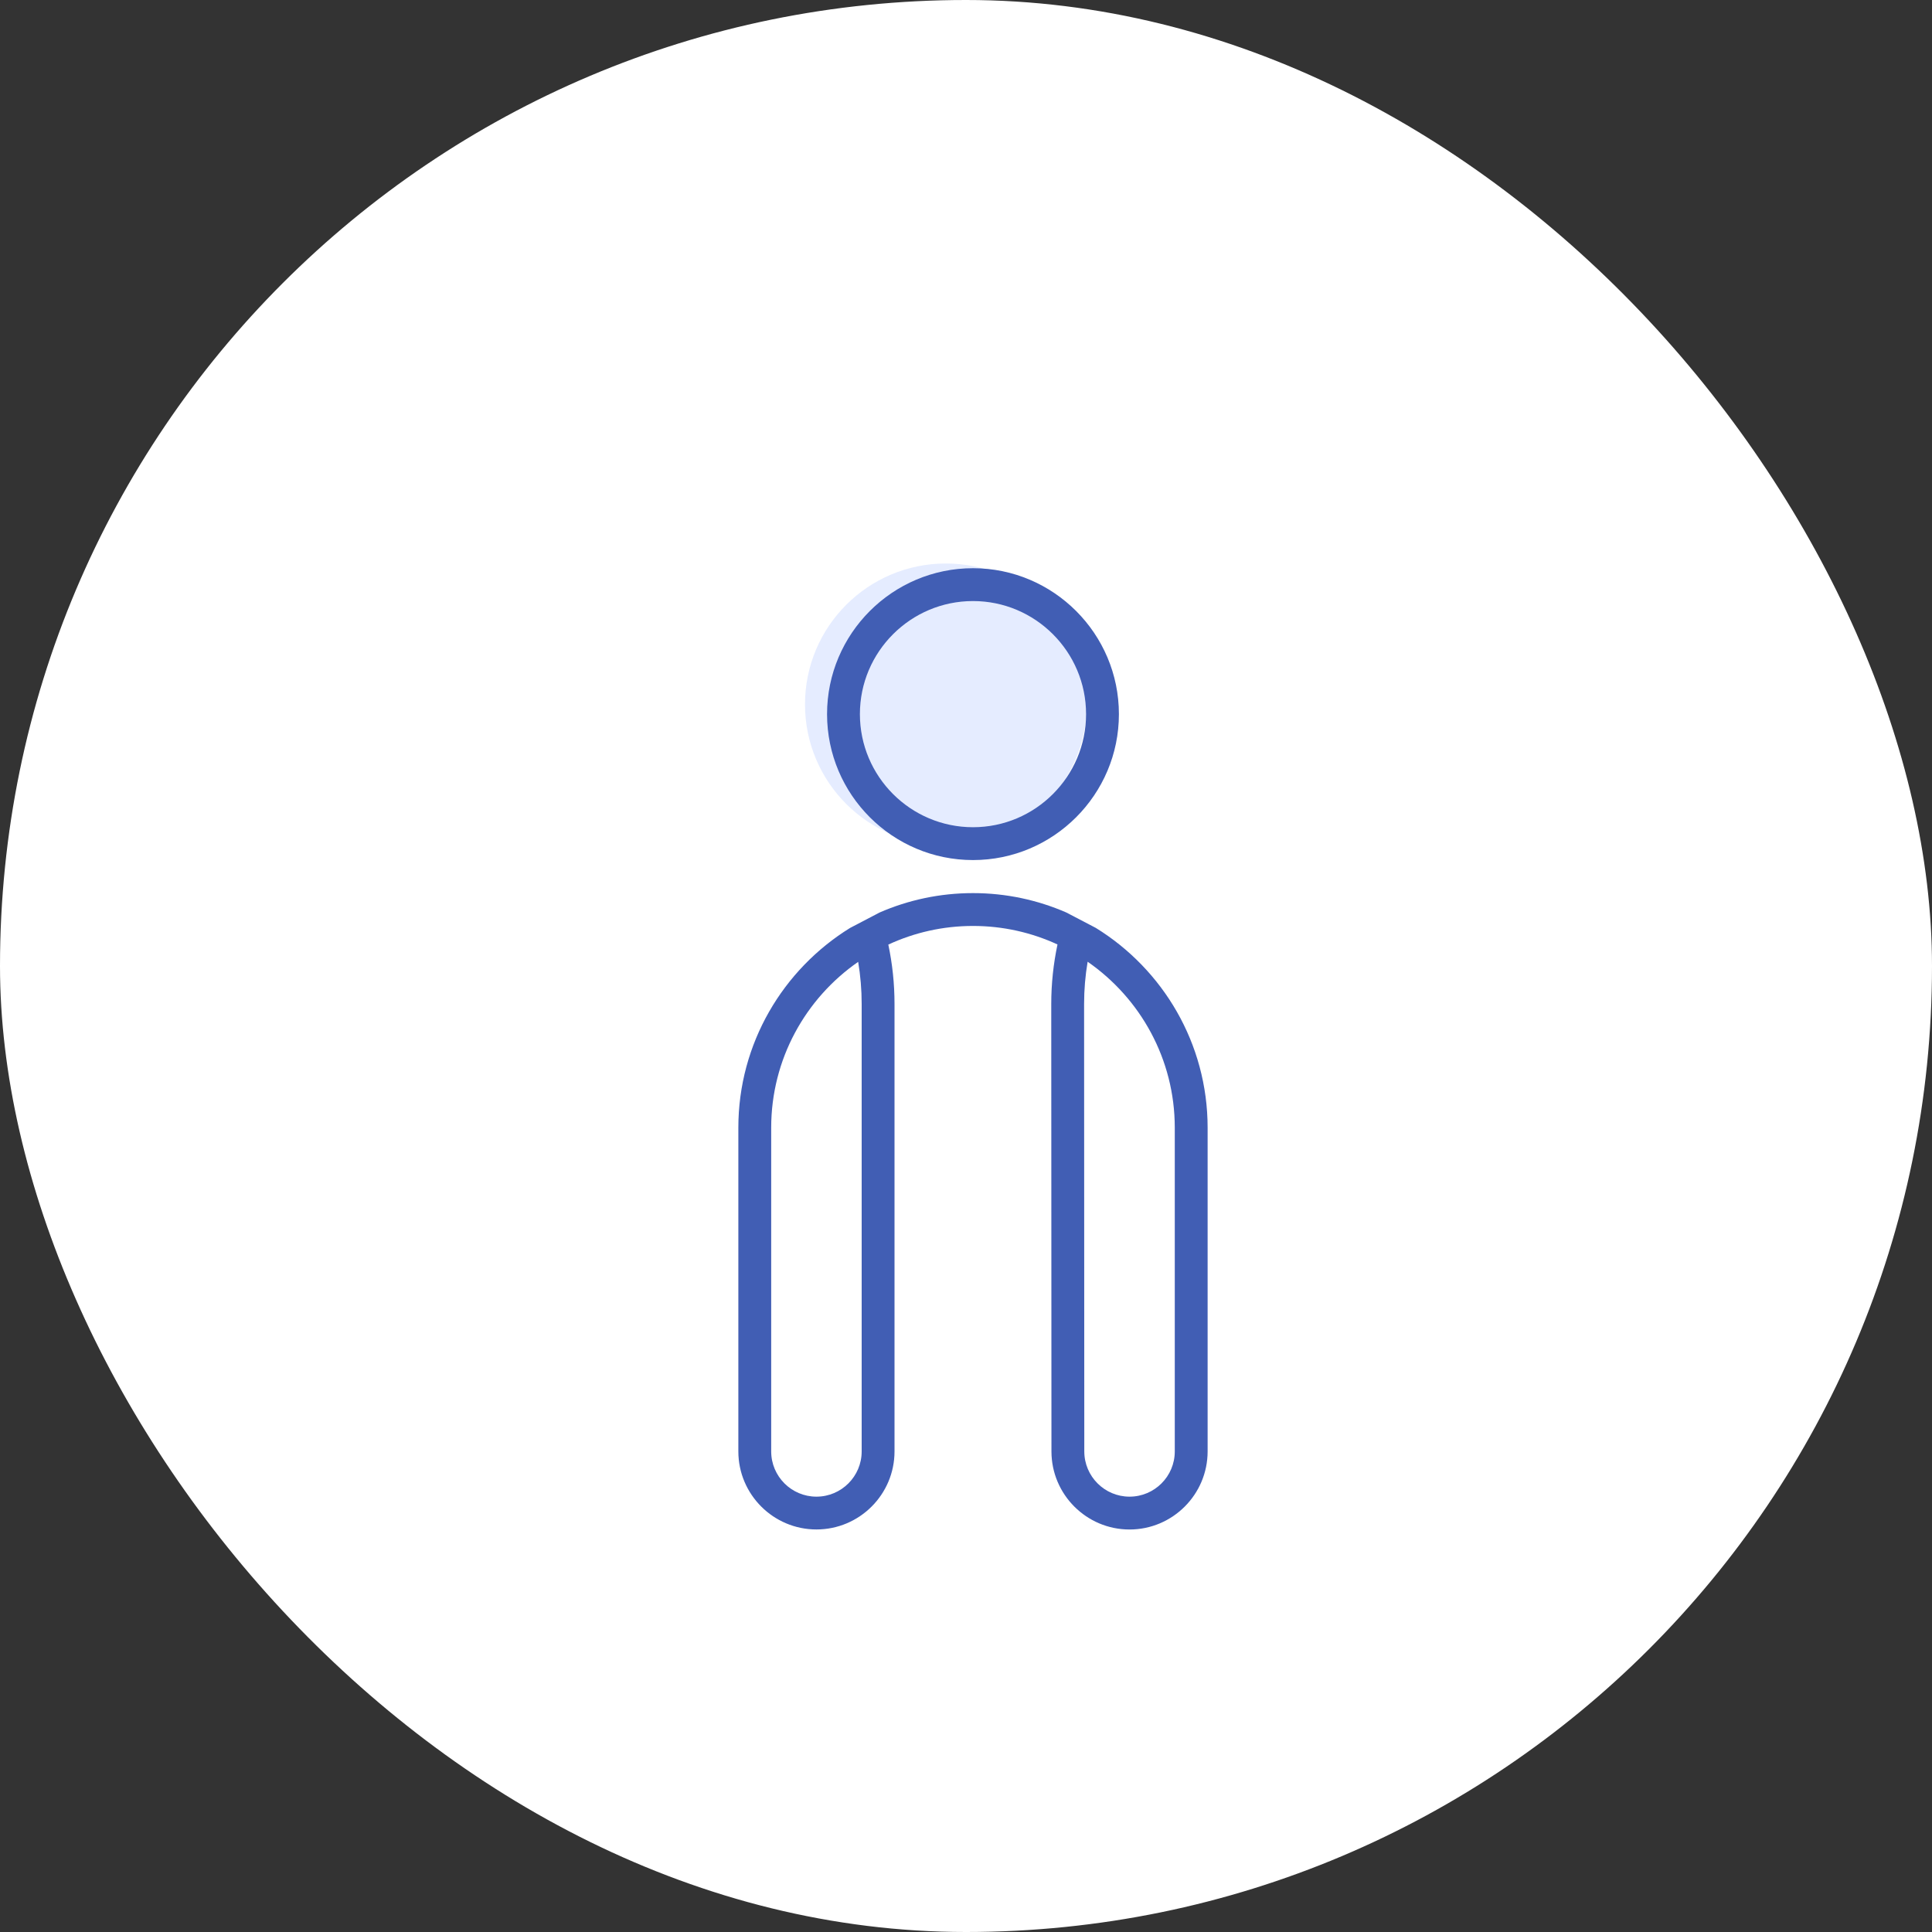 <svg width="48" height="48" viewBox="0 0 48 48" fill="none" xmlns="http://www.w3.org/2000/svg">
<rect x="0" y="0" width="48" height="48" fill="#333333" stroke="none"/>
<g clip-path="url(#clip0_8281_16495)">
<rect width="48" height="48" rx="24" fill="white"/>
<path d="M27 17.5C27 19.433 25.433 21 23.5 21C21.567 21 20 19.433 20 17.5C20 15.567 21.567 14 23.5 14C25.433 14 27 15.567 27 17.5Z" fill="#E5ECFF"/>
<path d="M26.491 22.67C25.78 22.361 24.997 22.189 24.174 22.189C23.349 22.189 22.563 22.361 21.851 22.672L21.119 23.055C19.456 24.083 18.344 25.923 18.344 28.018V36.06C18.344 37.129 19.215 37.999 20.284 37.999C21.354 37.999 22.224 37.129 22.224 36.06V24.945C22.224 24.439 22.171 23.944 22.07 23.468C22.71 23.171 23.423 23.005 24.174 23.005C24.923 23.005 25.634 23.17 26.273 23.465C26.172 23.943 26.118 24.438 26.118 24.945L26.123 36.06C26.123 37.129 26.993 38 28.063 38C29.133 38 30.003 37.129 30.003 36.06V28.018C30.003 25.922 28.89 24.08 27.224 23.053L26.491 22.67ZM21.408 36.06C21.408 36.68 20.904 37.184 20.284 37.184C19.664 37.184 19.16 36.68 19.16 36.06V28.018C19.16 26.313 20.016 24.803 21.321 23.897C21.378 24.238 21.408 24.588 21.408 24.945V36.06ZM29.187 28.018V36.06C29.187 36.68 28.683 37.184 28.063 37.184C27.443 37.184 26.939 36.68 26.939 36.06L26.934 24.945C26.934 24.587 26.964 24.236 27.022 23.894C28.329 24.8 29.187 26.311 29.187 28.018Z" fill="#415EB4"/>
<path d="M24.174 21.368C26.172 21.368 27.799 19.742 27.799 17.743C27.799 15.744 26.173 14.117 24.174 14.117C22.174 14.117 20.548 15.743 20.548 17.743C20.548 19.742 22.174 21.368 24.174 21.368ZM24.174 14.933C25.723 14.933 26.983 16.193 26.983 17.742C26.983 19.292 25.723 20.552 24.174 20.552C22.624 20.552 21.364 19.292 21.364 17.742C21.364 16.193 22.624 14.933 24.174 14.933Z" fill="#415EB4"/>
</g>
<defs>
<clipPath id="clip0_8281_16495">
<rect width="48" height="48" rx="24" fill="white"/>
</clipPath>
</defs>
</svg>
